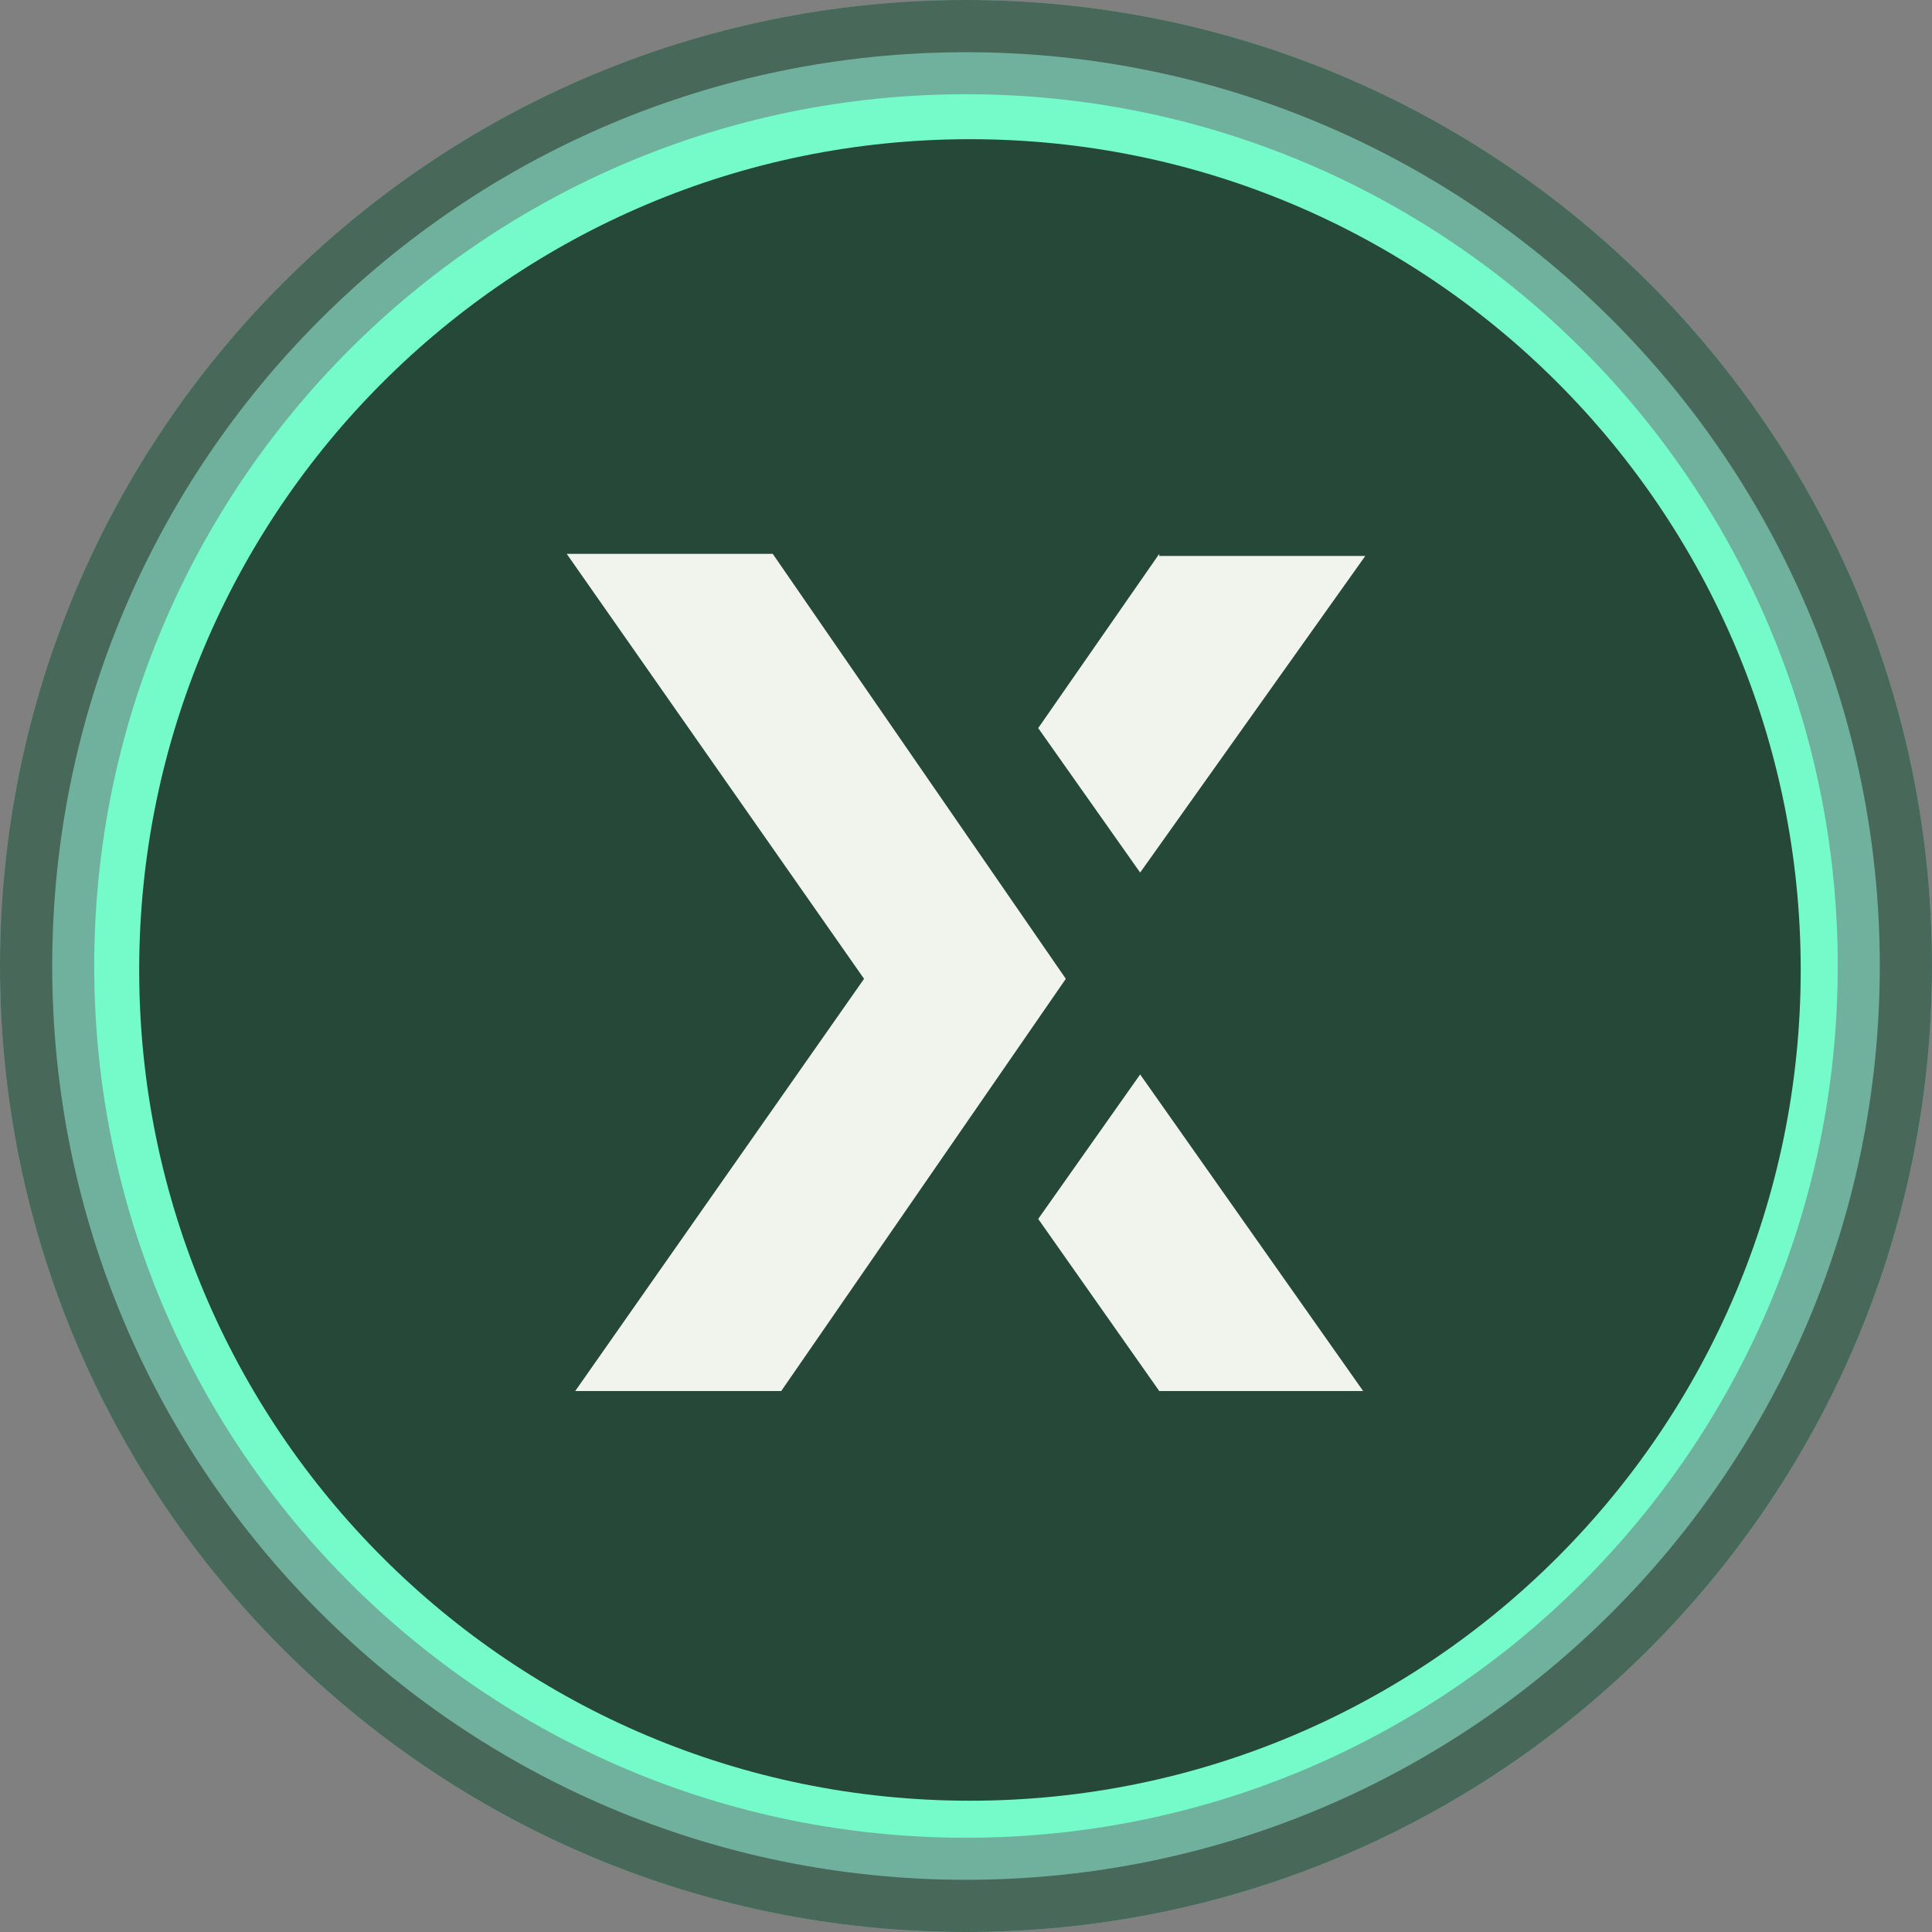 <svg width="150" height="150" viewBox="0 0 150 150" fill="none" xmlns="http://www.w3.org/2000/svg">
<rect x="0" y="0" width="150" height="150" fill="#808080" stroke="none"/>
<path d="M150 75C150 116.421 116.421 150 75 150C33.579 150 0 116.421 0 75C0 33.579 33.579 0 75 0C116.421 0 150 33.579 150 75Z" fill="#70B19E"/>
<path fill-rule="evenodd" clip-rule="evenodd" d="M75 145.946C114.182 145.946 145.946 114.182 145.946 75C145.946 35.818 114.182 4.054 75 4.054C35.818 4.054 4.054 35.818 4.054 75C4.054 114.182 35.818 145.946 75 145.946ZM75 150C116.421 150 150 116.421 150 75C150 33.579 116.421 0 75 0C33.579 0 0 33.579 0 75C0 116.421 33.579 150 75 150Z" fill="#48685A"/>
<path fill-rule="evenodd" clip-rule="evenodd" d="M74.999 138.53C110.086 138.53 138.53 110.086 138.53 74.999C138.53 39.912 110.086 11.468 74.999 11.468C39.912 11.468 11.468 39.912 11.468 74.999C11.468 110.086 39.912 138.53 74.999 138.53ZM74.999 142.682C112.379 142.682 142.682 112.379 142.682 74.999C142.682 37.619 112.379 7.316 74.999 7.316C37.619 7.316 7.316 37.619 7.316 74.999C7.316 112.379 37.619 142.682 74.999 142.682Z" fill="#74FBC9"/>
<path d="M139.807 75.307C139.807 110.929 110.929 139.807 75.307 139.807C39.684 139.807 10.807 110.929 10.807 75.307C10.807 39.684 39.684 10.807 75.307 10.807C110.929 10.807 139.807 39.684 139.807 75.307Z" fill="#254839"/>
<path d="M88.521 83.419L80.606 94.637L90.005 108H105.835L88.521 83.419ZM90.005 43L80.606 56.528L88.521 67.746L106 43.165H90.005V43ZM59.995 43H44L67.085 75.995L44.66 108H60.654L82.75 75.995L59.995 43Z" fill="#F1F3ED"/>
</svg>
